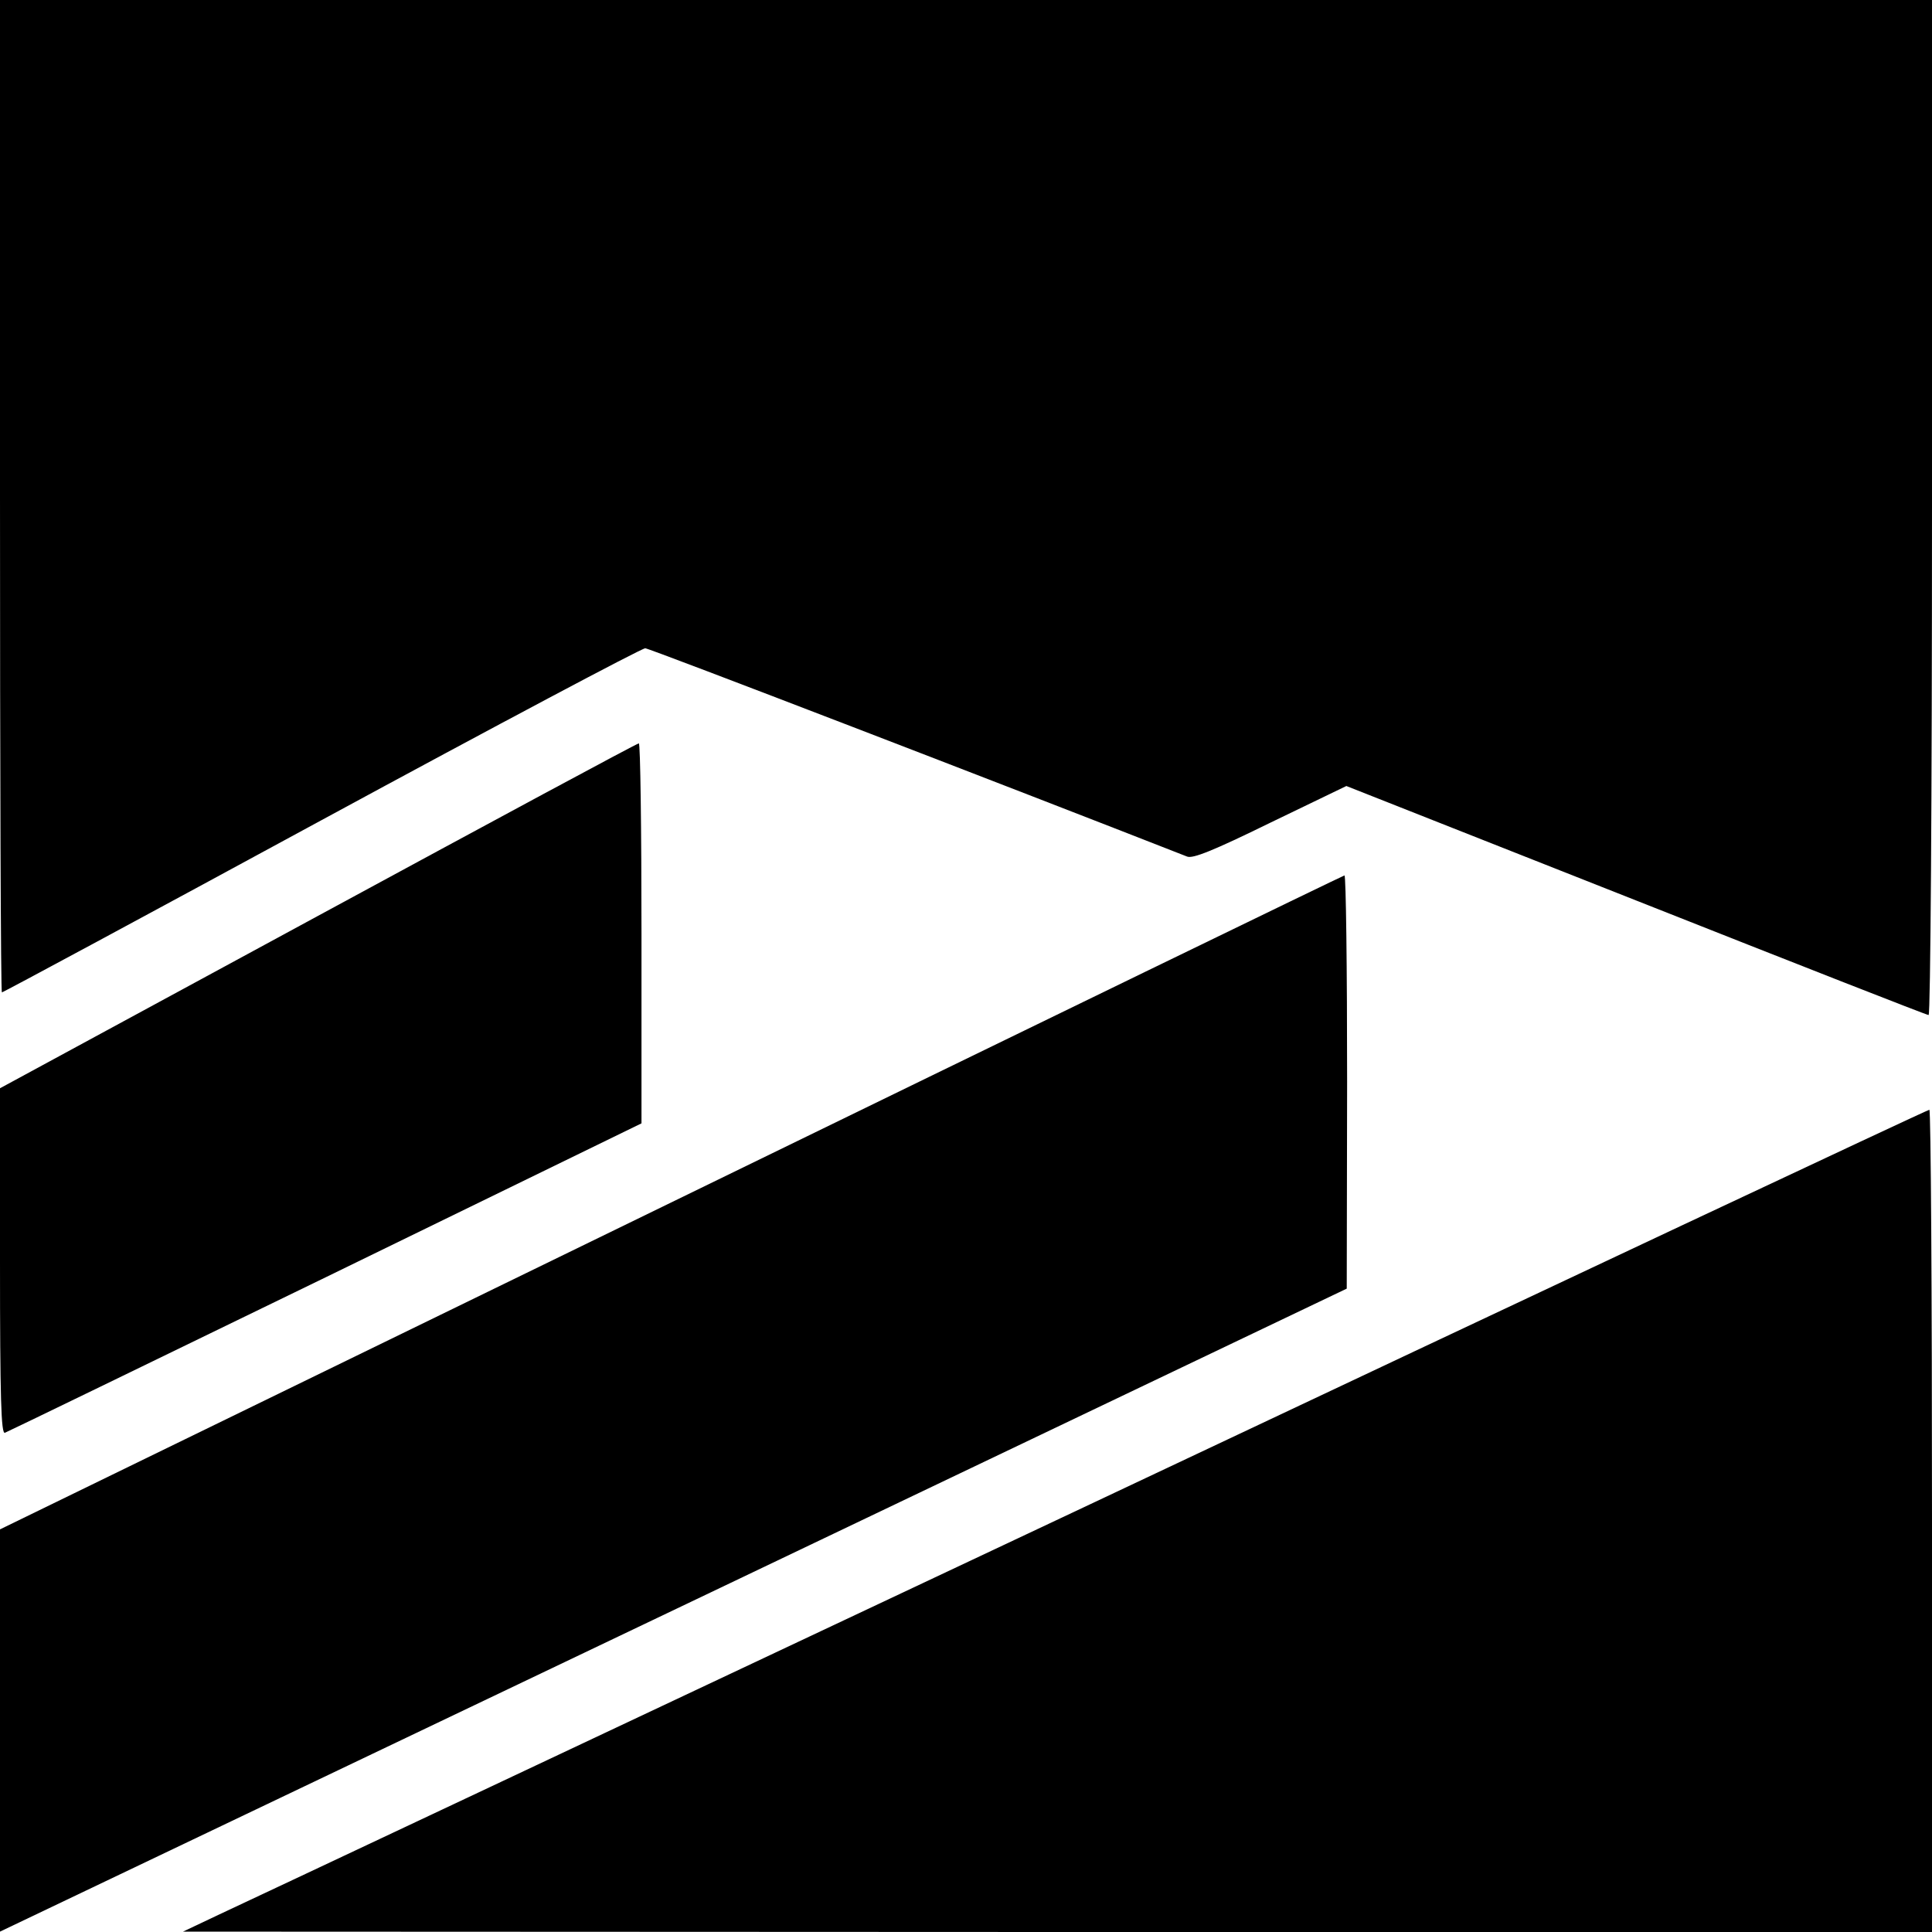 <?xml version="1.0" standalone="no"?>
<!DOCTYPE svg PUBLIC "-//W3C//DTD SVG 20010904//EN"
 "http://www.w3.org/TR/2001/REC-SVG-20010904/DTD/svg10.dtd">
<svg version="1.0" xmlns="http://www.w3.org/2000/svg"
 width="512pt" height="512pt" viewBox="0 0 512 512"
 preserveAspectRatio="xMidYMid meet">
<g transform="translate(0,512) scale(0.1,-0.1)"
fill="#000000" stroke="none">
<path d="M0 3805 c0 -723 2 -1315 5 -1315 3 0 384 205 848 457 463 251 849
456 857 455 11 0 969 -369 1436 -552 15 -6 68 15 221 90 l201 97 767 -303
c422 -167 771 -304 776 -304 5 0 9 571 9 1345 l0 1345 -2560 0 -2560 0 0
-1315z"/>
<path d="M843 2693 l-843 -457 0 -459 c0 -363 3 -458 13 -454 6 2 389 188 850
412 l837 408 0 504 c0 276 -3 503 -7 503 -5 0 -387 -206 -850 -457z"/>
<path d="M1778 1933 l-1778 -866 0 -533 0 -533 88 42 c49 23 852 407 1785 852
l1696 810 1 548 c0 301 -3 547 -7 547 -5 -1 -808 -391 -1785 -867z"/>
<path d="M2890 1134 c-1218 -574 -2258 -1064 -2310 -1088 l-95 -45 2318 -1
2317 0 0 1090 c0 600 -3 1090 -7 1089 -5 0 -1005 -470 -2223 -1045z"/>
</g>
</svg>
